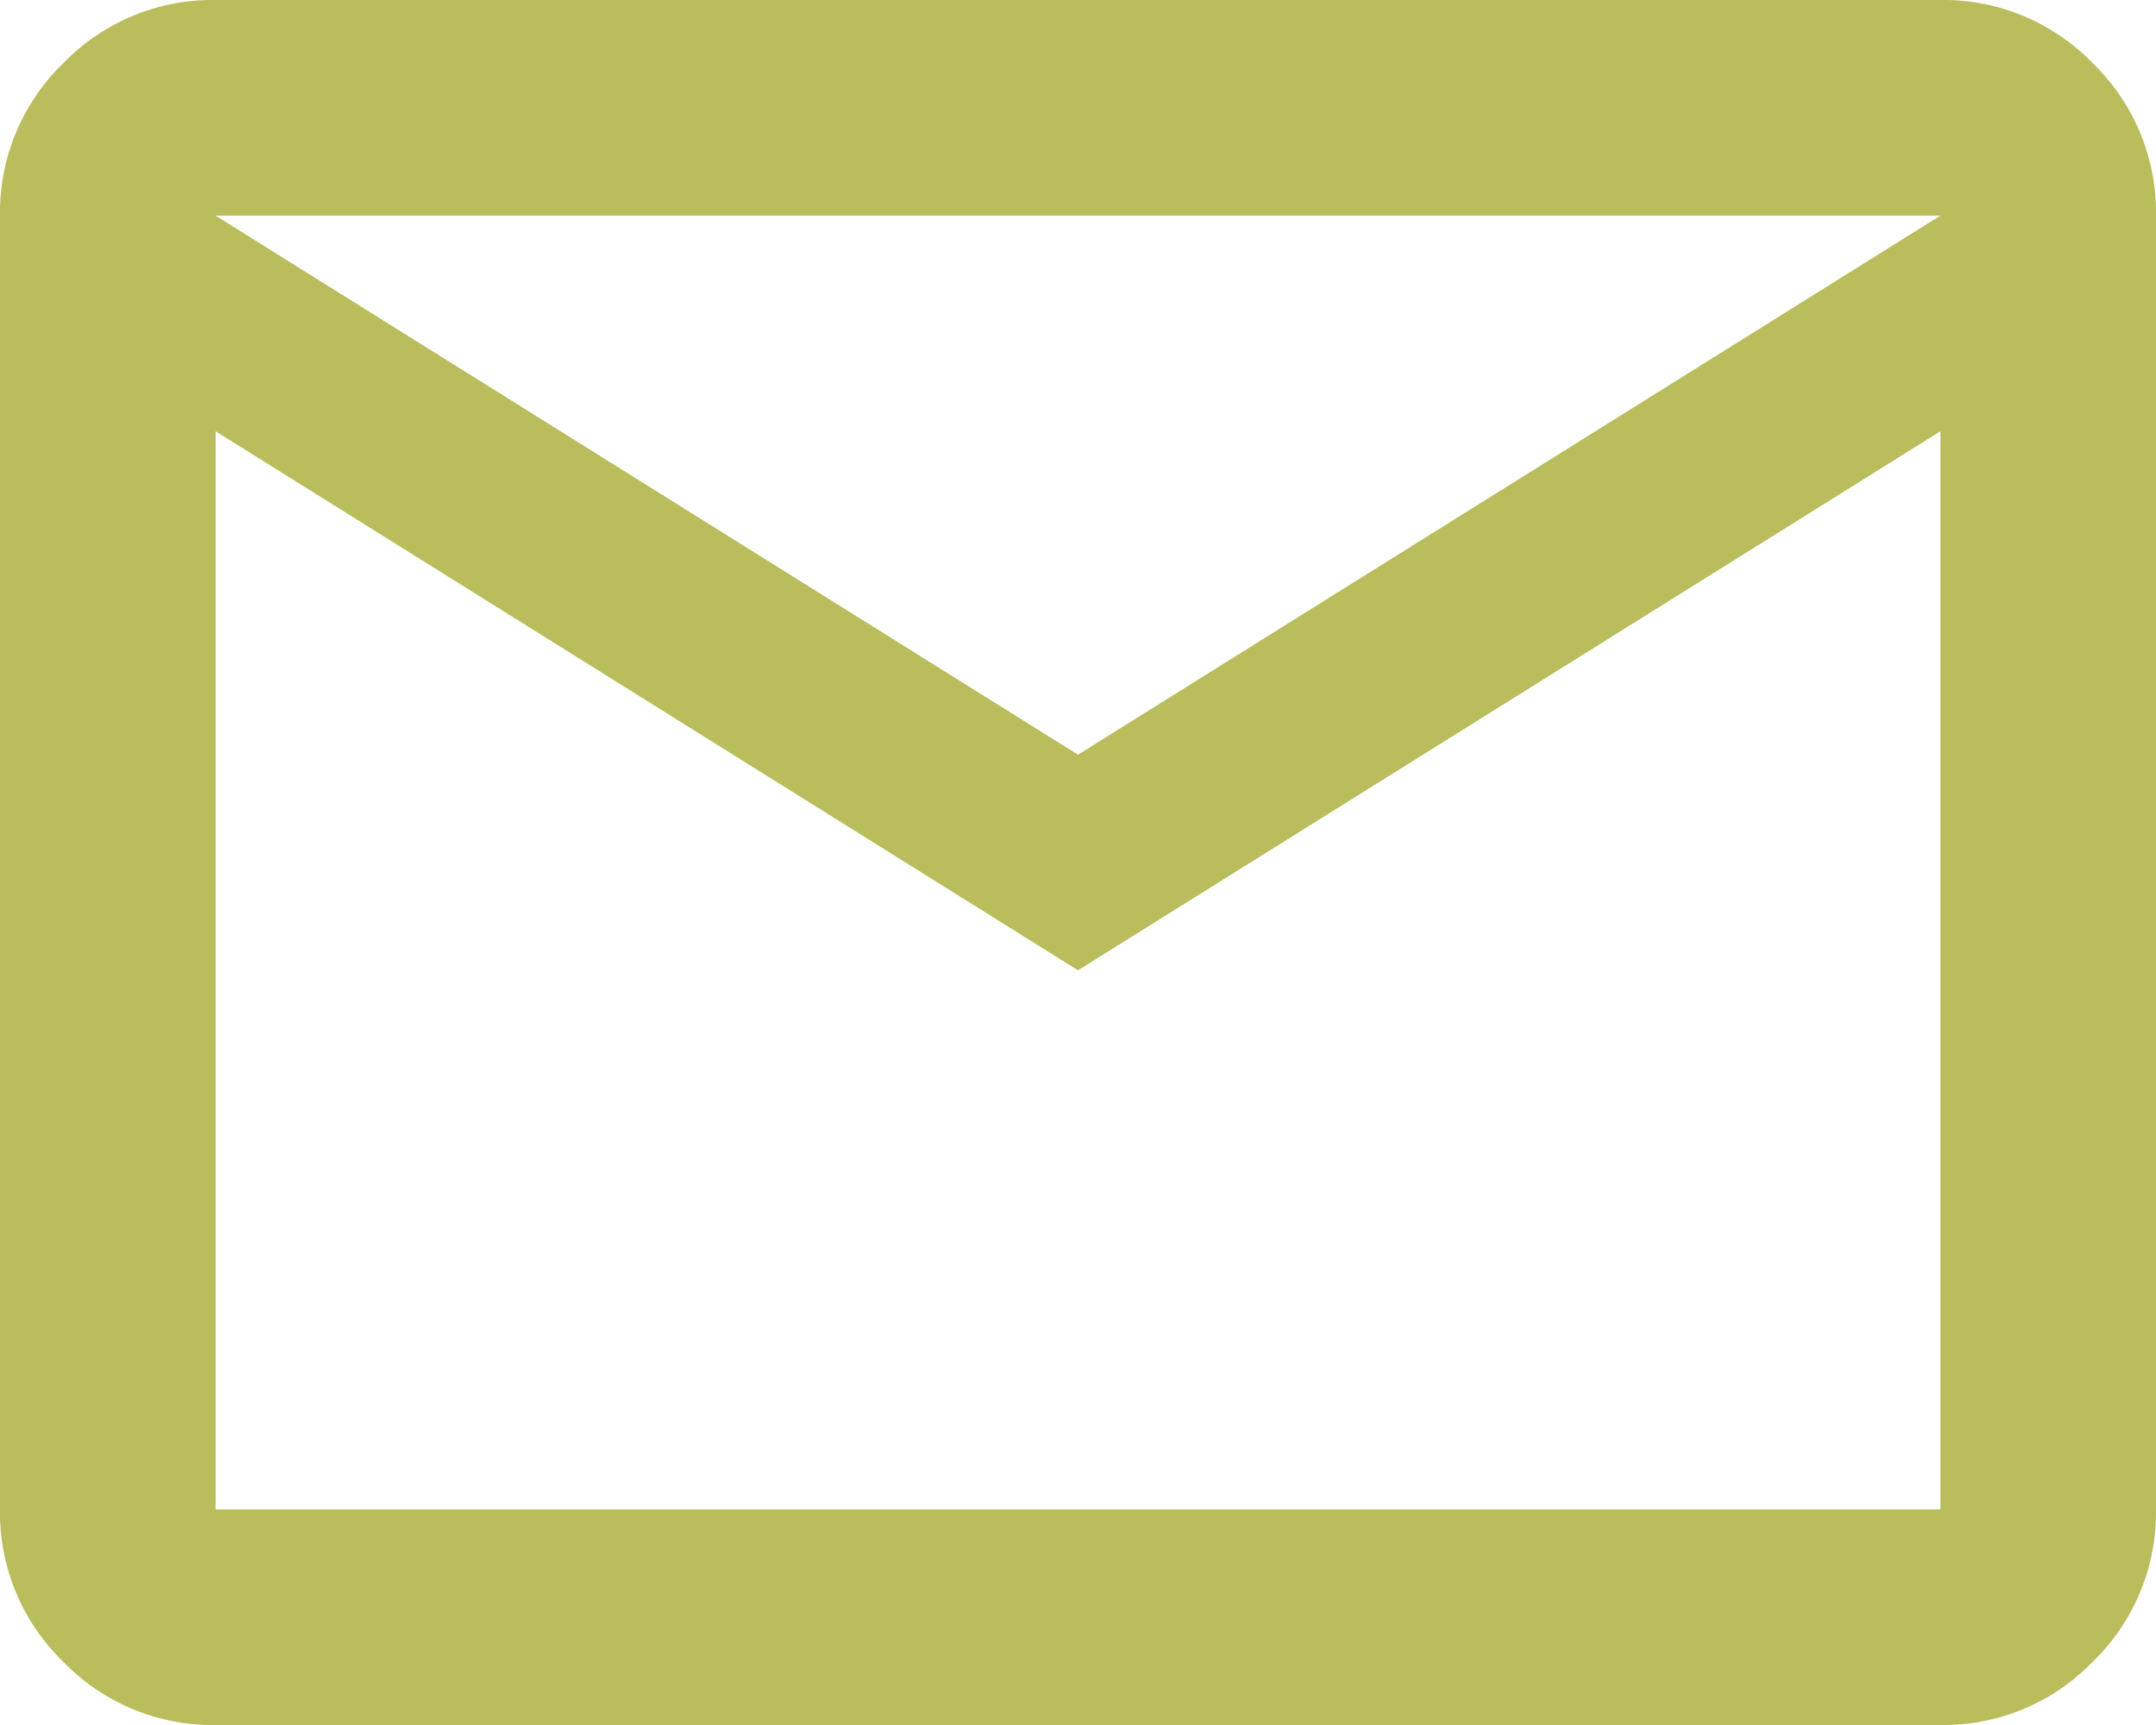 <svg xmlns="http://www.w3.org/2000/svg" width="75" height="60" viewBox="0 0 75 60">
  <path id="mail_FILL0_wght400_GRAD0_opsz24" d="M87.5-740a7.222,7.222,0,0,1-5.3-2.2,7.222,7.222,0,0,1-2.2-5.3v-45a7.222,7.222,0,0,1,2.2-5.3,7.222,7.222,0,0,1,5.3-2.2h60a7.222,7.222,0,0,1,5.3,2.2,7.222,7.222,0,0,1,2.2,5.3v45a7.222,7.222,0,0,1-2.2,5.3,7.222,7.222,0,0,1-5.3,2.2Zm30-26.25L87.5-785v37.5h60V-785Zm0-7.5,30-18.75h-60ZM87.5-785v0Z" transform="translate(-80 800)" fill="#b9bd5c"/>
</svg>

